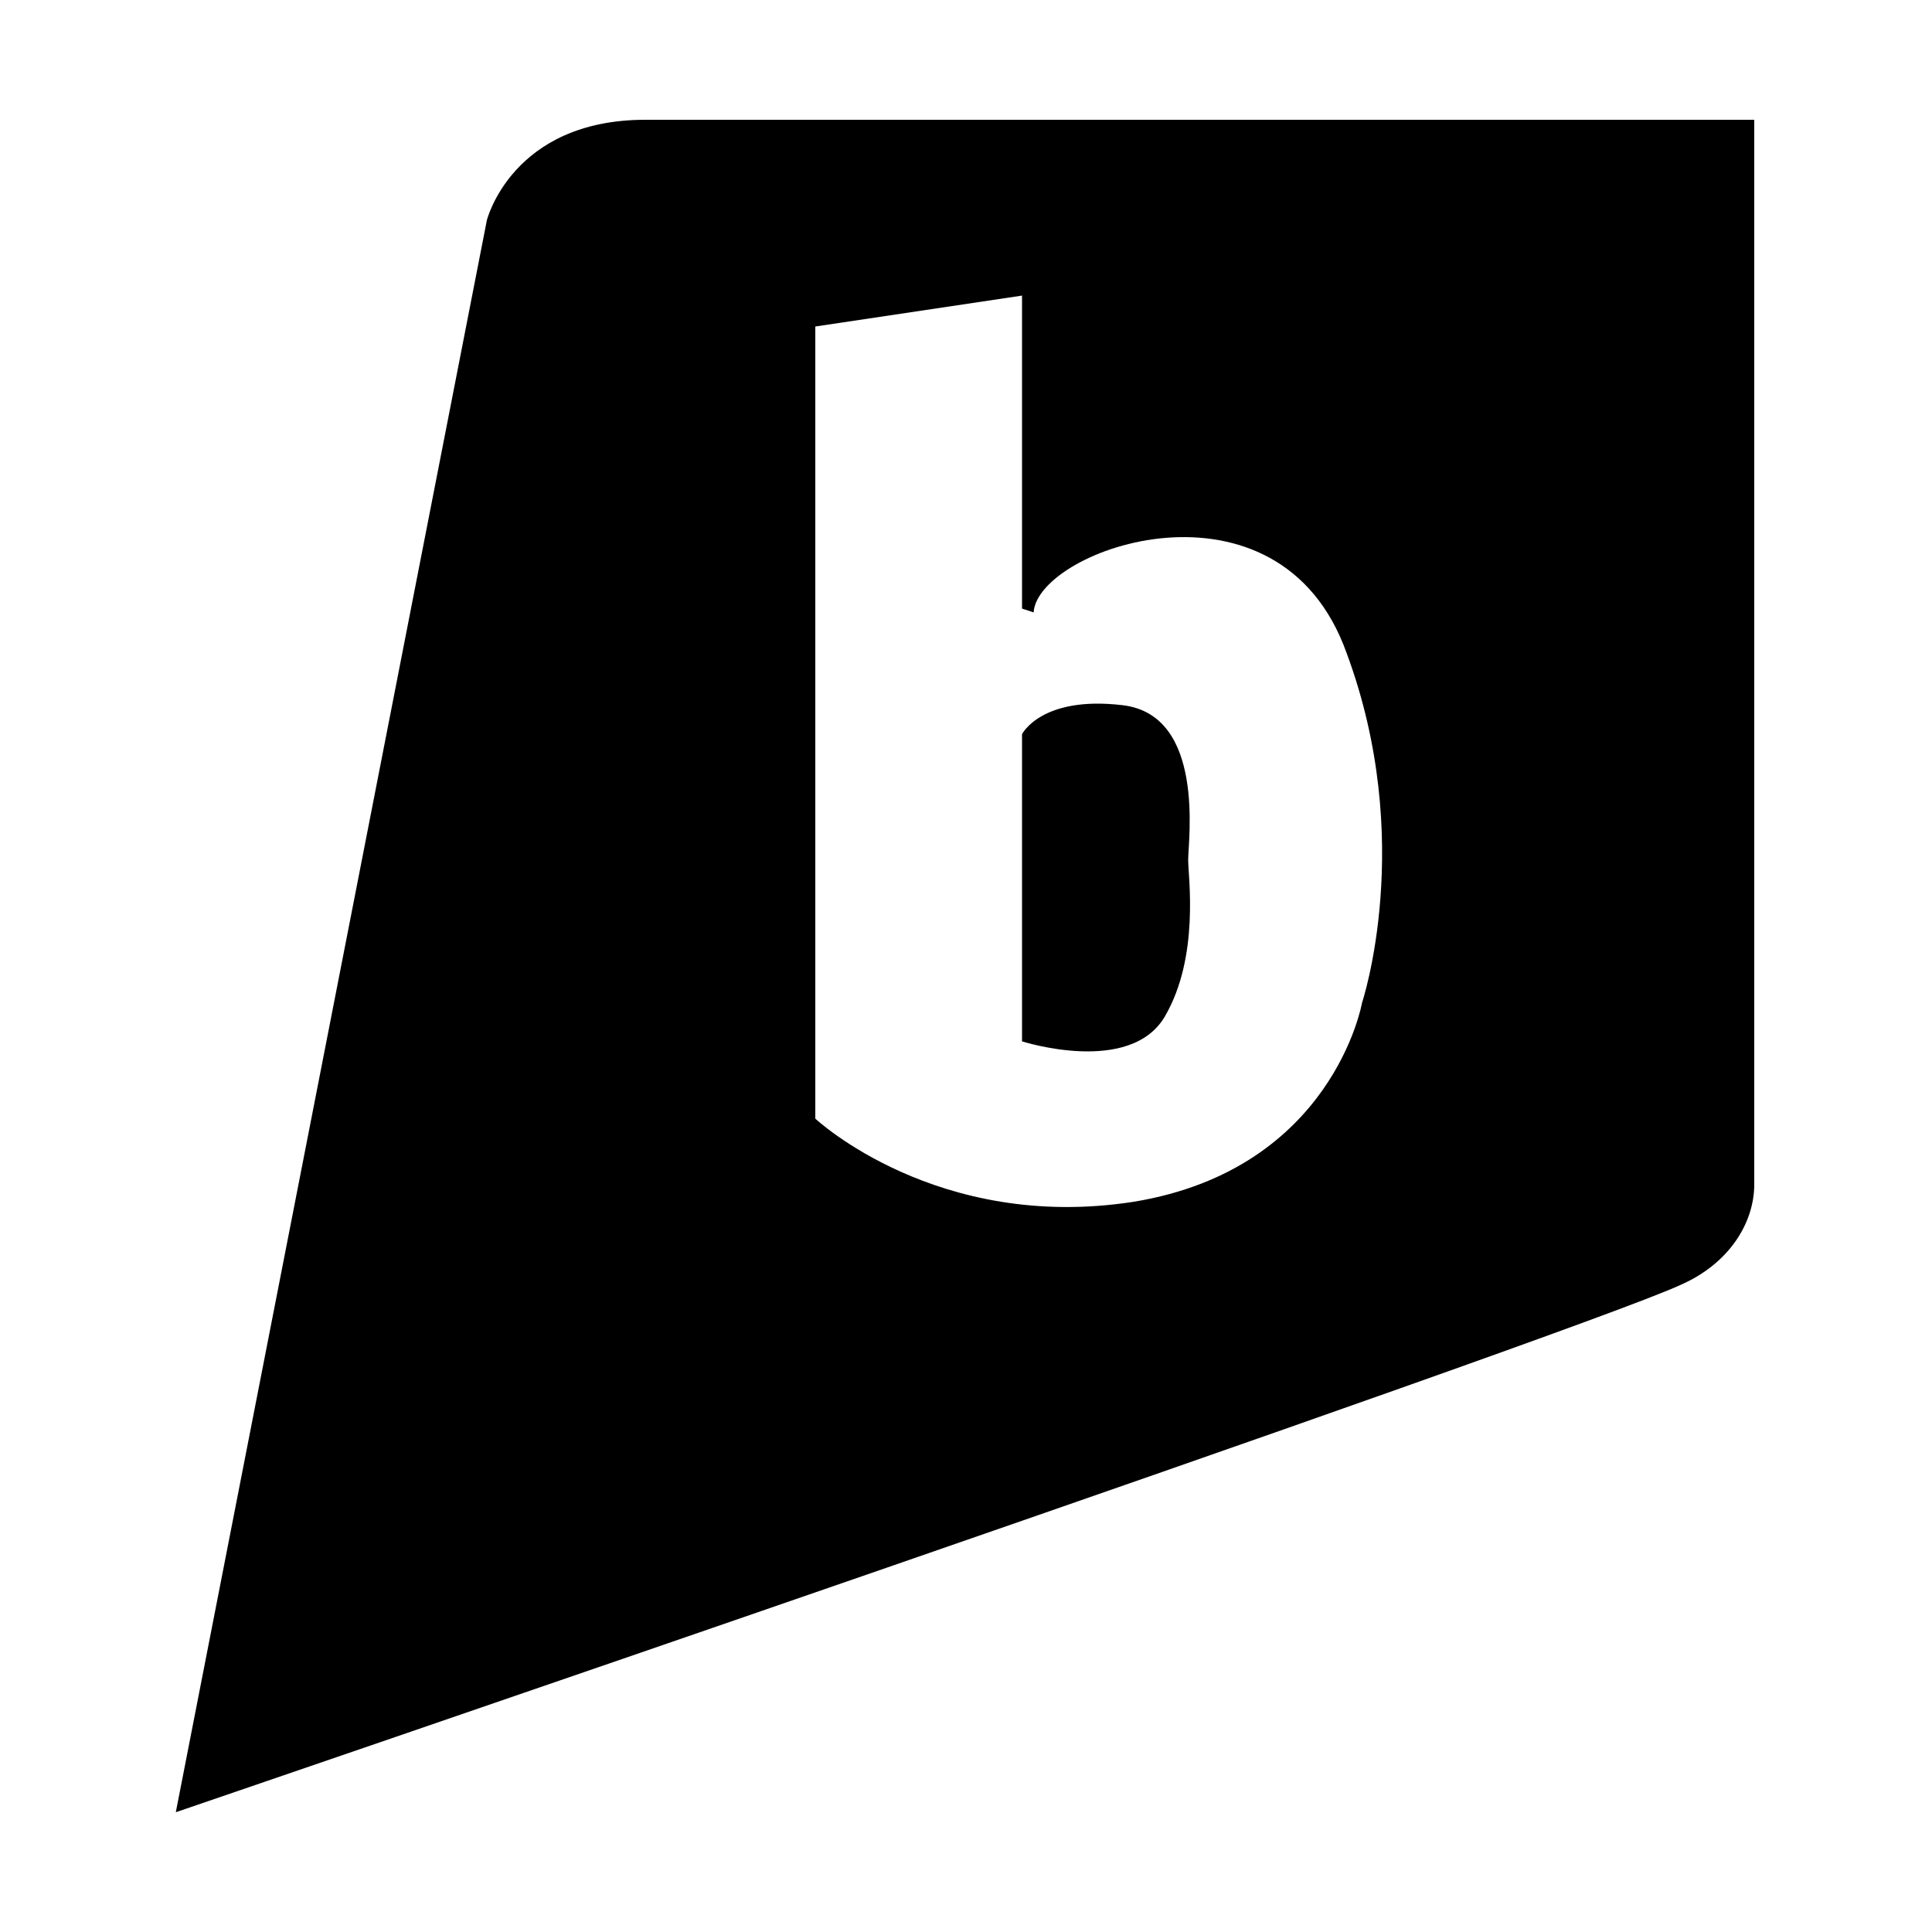 <svg width="64" height="64" viewBox="0 0 1000 1000" xmlns="http://www.w3.org/2000/svg"><path d="M615 445c0 9 6 50-12 81s-74 13-74 13V380s10-20 52-15c43 5 34 70 34 80zM908 62v551c0 20-13 41-38 52-56 26-779 273-779 273l161-824s13-52 82-52h574zM697 338c-35-98-160-54-162-21l-6-2V153l-107 16v410s63 59 165 43c103-17 118-103 118-103s28-84-8-181z"/></svg>